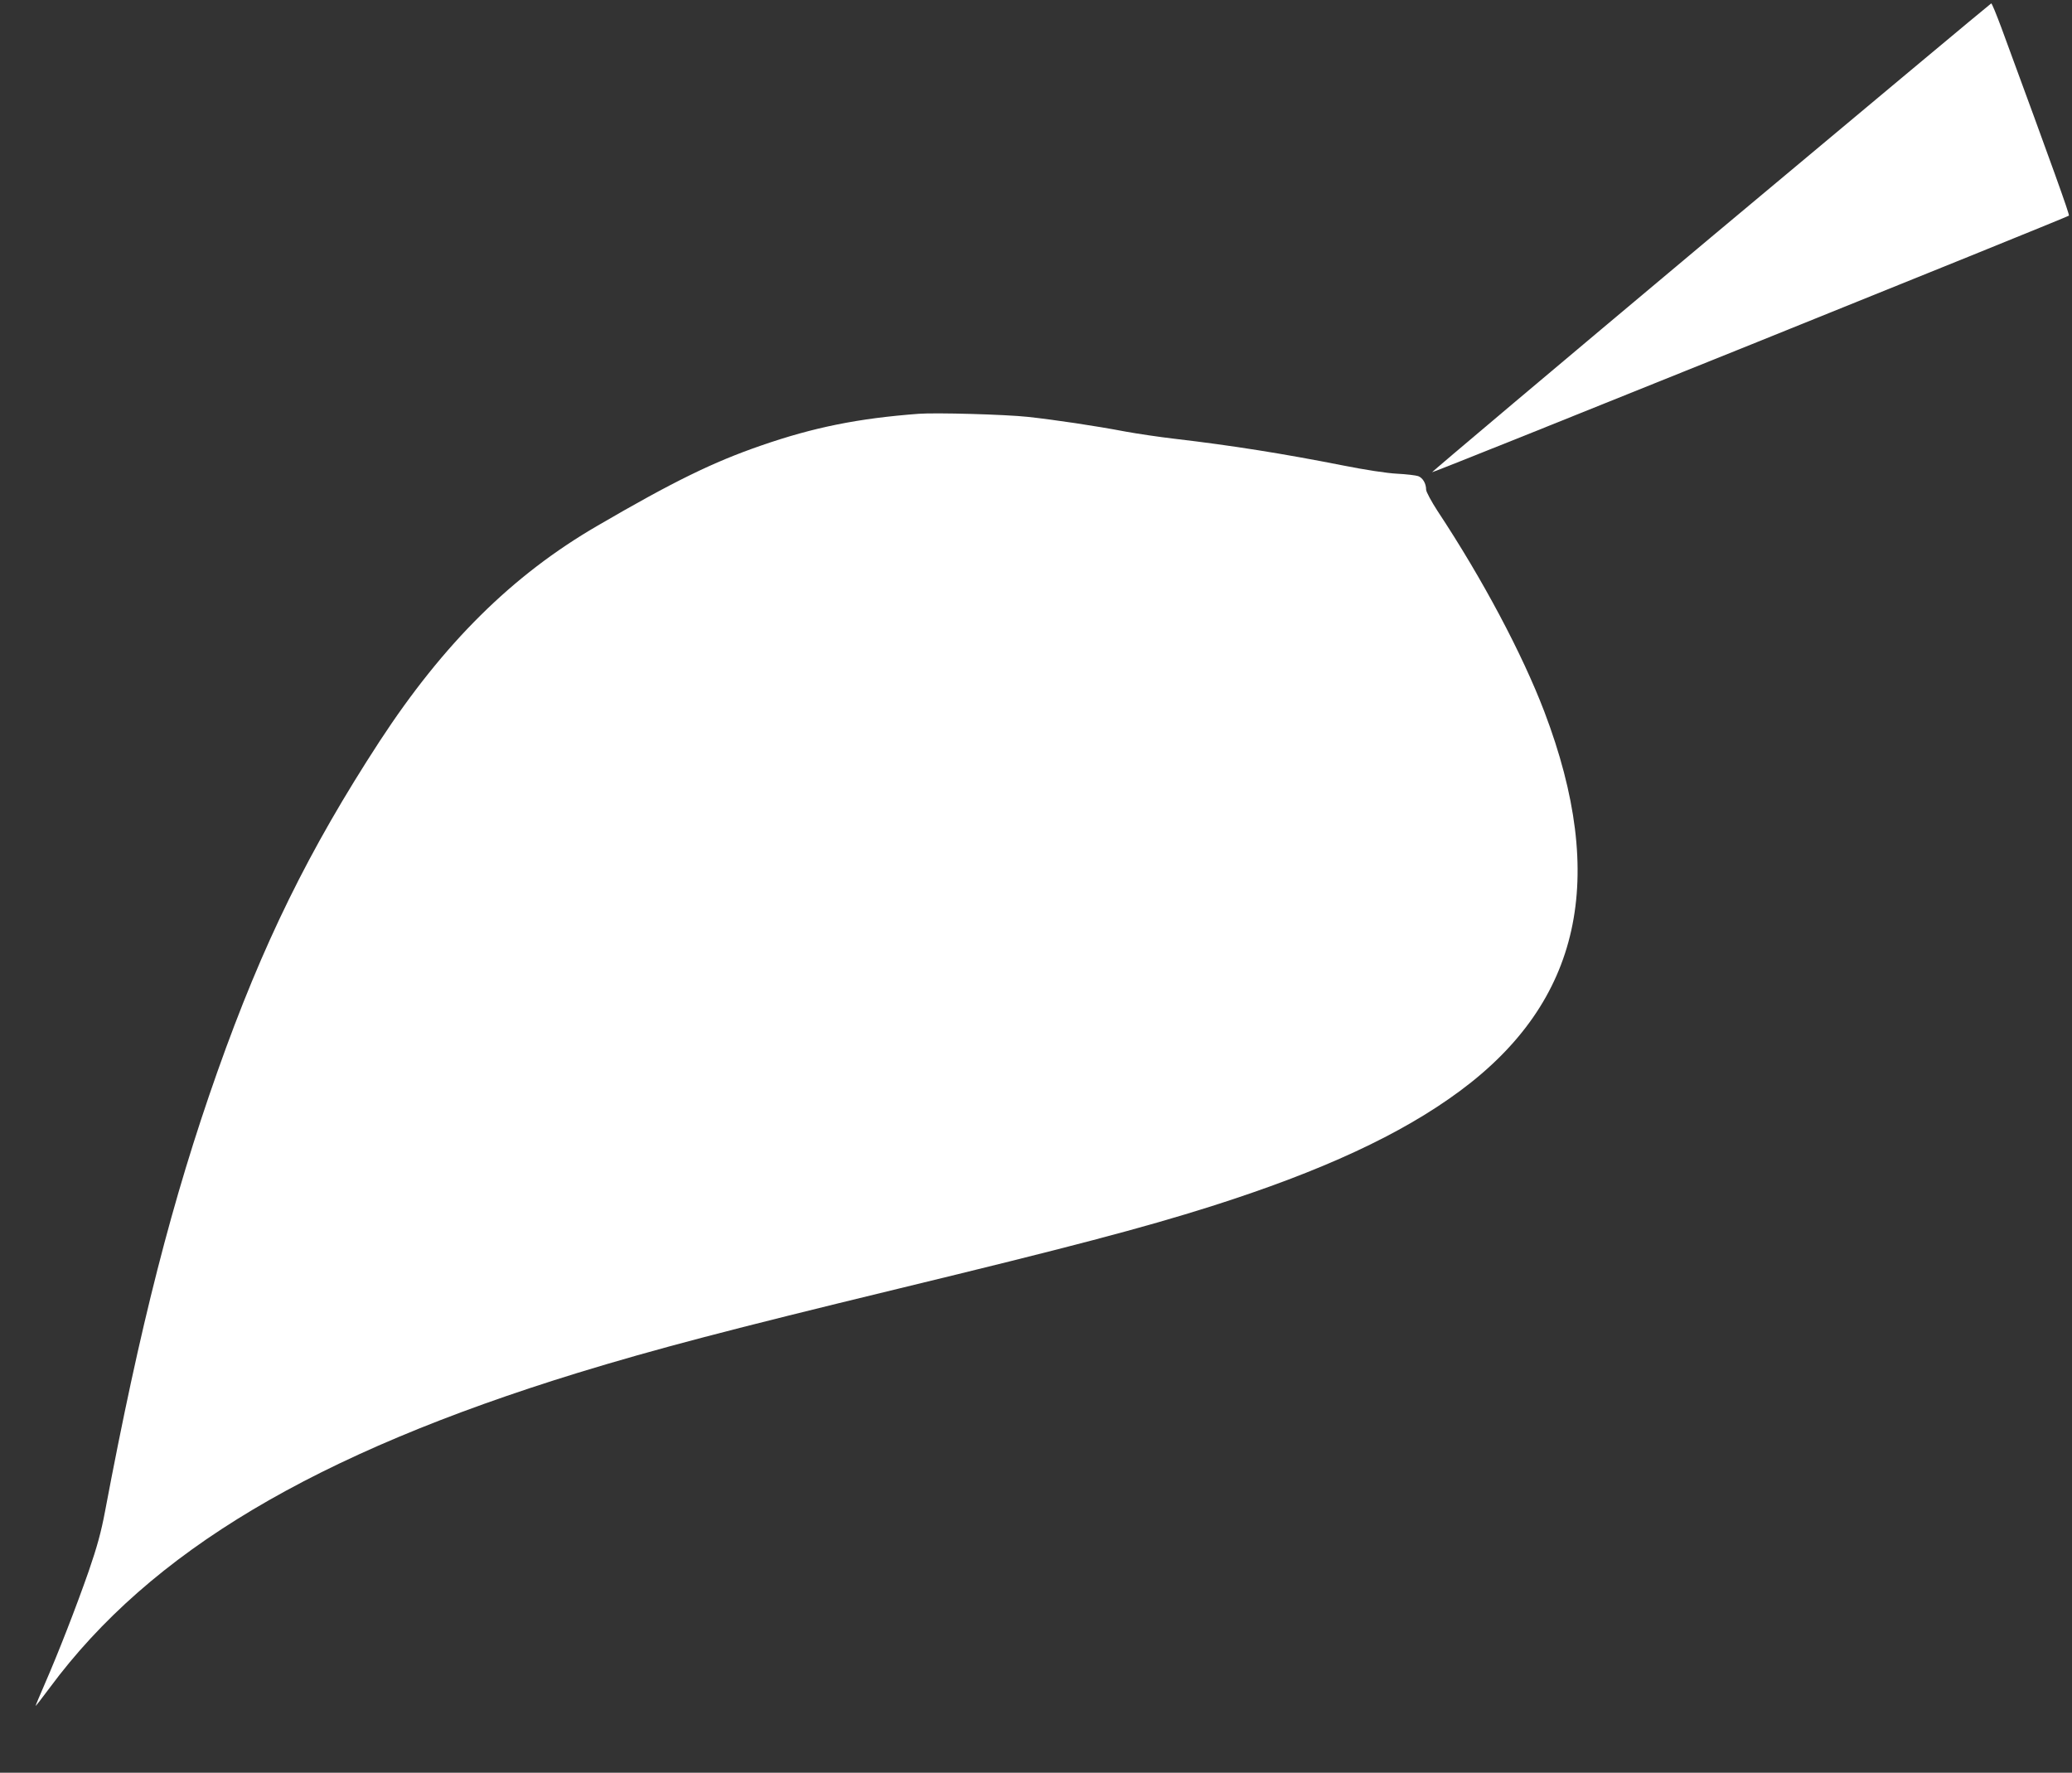 <?xml version="1.0" standalone="no"?>
<!DOCTYPE svg PUBLIC "-//W3C//DTD SVG 20010904//EN"
 "http://www.w3.org/TR/2001/REC-SVG-20010904/DTD/svg10.dtd">
<svg version="1.0" xmlns="http://www.w3.org/2000/svg"
 width="1280pt" height="1095pt" viewBox="0 0 1280 1095"
 preserveAspectRatio="xMidYMid meet">
<rect x="0" y="0" width="1280" height="1095" fill="#333333" stroke="none"/>
<g transform="translate(0,1095) scale(0.1,-0.1)"
fill="#ffffff" stroke="none">
<path d="M10567 9482 c-950 -796 -1724 -1448 -1720 -1449 10 -3 3925 1575
3934 1585 5 6 -97 291 -417 1160 -31 83 -59 152 -63 151 -3 0 -783 -652 -1734
-1447z"/>
<path d="M5675 8394 c-372 -28 -647 -83 -973 -196 -296 -102 -542 -222 -1012
-496 -525 -305 -949 -725 -1345 -1331 -437 -671 -722 -1250 -1002 -2041 -279
-789 -477 -1564 -694 -2715 -24 -128 -49 -219 -101 -370 -79 -226 -189 -508
-272 -698 -31 -71 -56 -131 -56 -134 0 -3 40 48 88 113 622 840 1636 1444
3261 1944 477 146 937 267 1981 520 1053 255 1513 376 1930 508 687 218 1177
445 1540 714 745 552 913 1310 520 2343 -137 358 -380 816 -659 1238 -39 60
-71 120 -71 132 0 38 -20 73 -49 84 -14 5 -73 12 -131 15 -62 3 -198 24 -334
51 -370 73 -683 123 -1042 165 -94 11 -229 31 -300 44 -189 36 -439 73 -604
91 -138 15 -569 27 -675 19z"/>
</g>
</svg>
